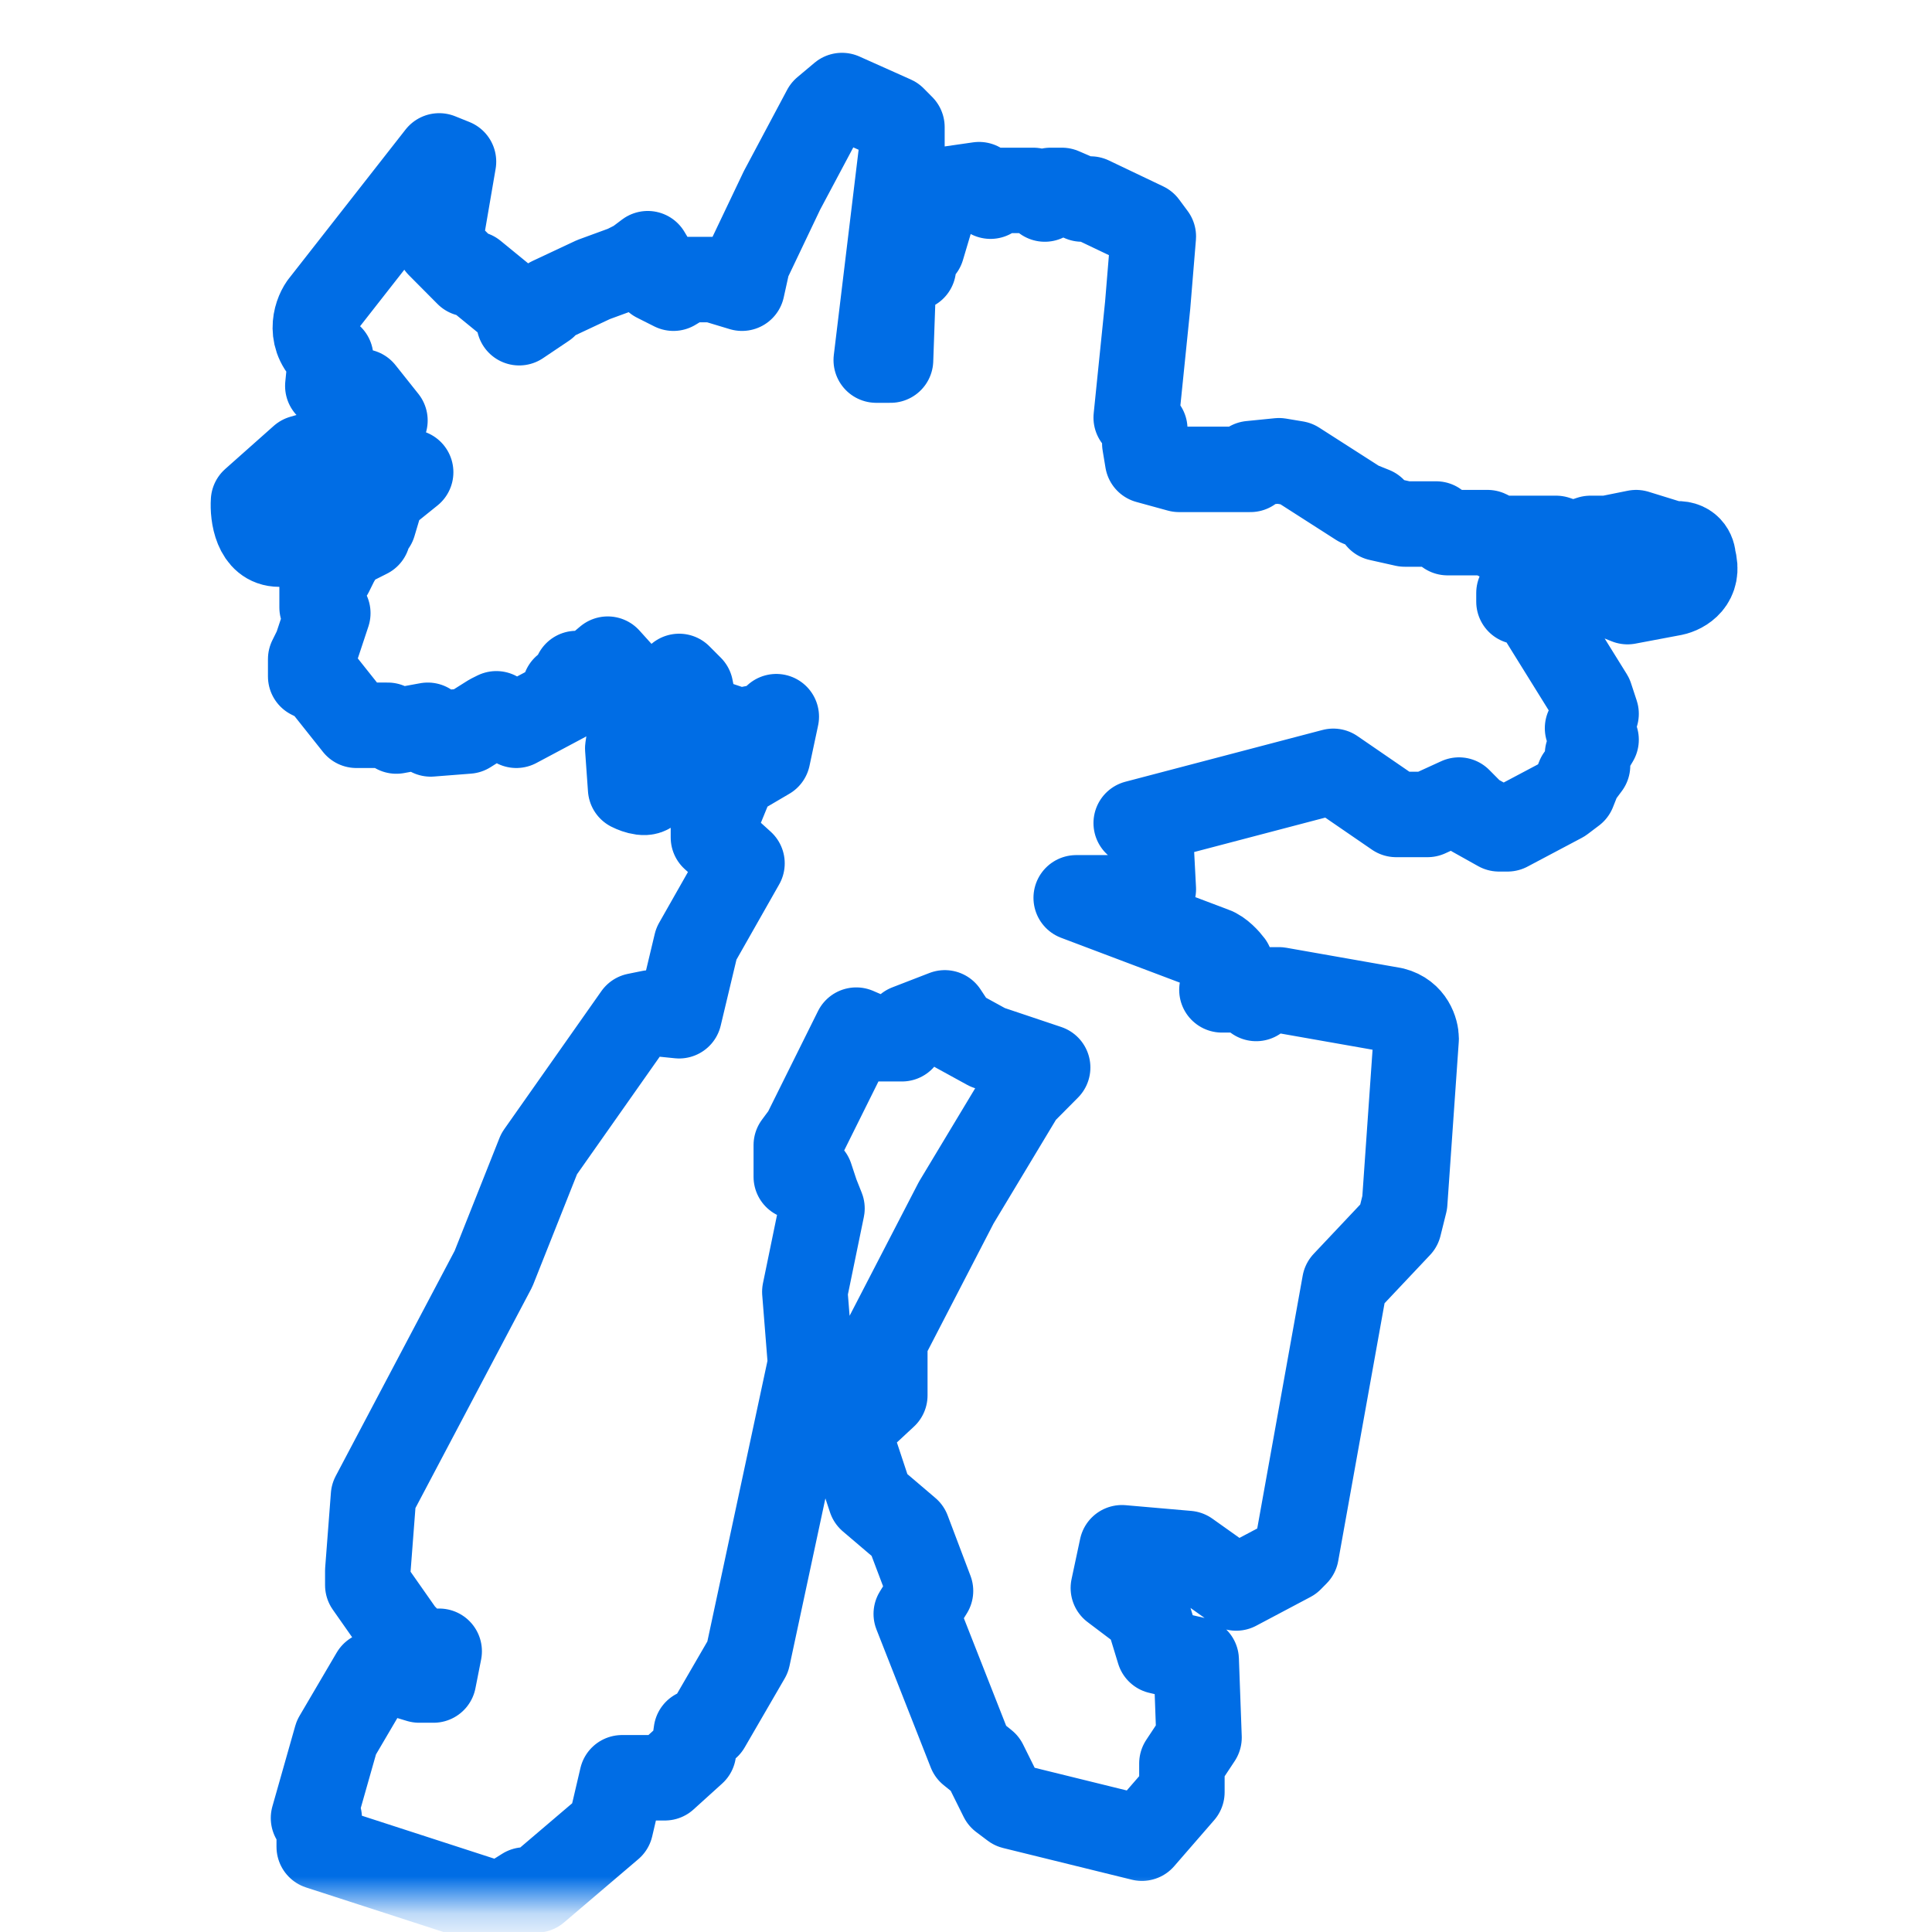 <svg xmlns="http://www.w3.org/2000/svg" fill="none" viewBox="0 0 52 52" height="52" width="52">
<mask height="52" width="52" y="0" x="0" maskUnits="userSpaceOnUse" style="mask-type:alpha" id="mask0_394_4827">
<rect fill="#D9D9D9" height="50.966" width="50.966" y="0.289" x="0.734"></rect>
</mask>
<g mask="url(#mask0_394_4827)">
<path stroke-linejoin="round" stroke-width="2.3" stroke="#006DE5" d="M11.668 45.218L11.821 44.444L11.514 44.599L11.283 44.444L10.822 43.98L9.899 42.664V42.277L10.053 40.264L13.282 34.15L14.512 31.054L17.126 27.339L17.511 27.261L18.279 27.339L18.741 25.404L19.971 23.237L19.202 22.54V22.23L19.74 20.915L20.663 20.373L20.894 19.289L20.663 19.521L19.894 19.676L18.741 19.289L18.587 18.515L18.279 18.206L17.972 19.754L17.511 21.224C17.449 21.41 17.126 21.302 16.973 21.224L16.896 20.141L17.126 18.593L16.357 17.741L15.896 18.128H15.512L15.435 18.36L15.204 18.515V18.825L13.897 19.521L13.359 19.212L13.205 19.289L12.59 19.676L11.591 19.754L11.514 19.521L10.668 19.676L10.437 19.521H9.745H9.592L8.669 18.36L8.362 18.206V17.741L8.515 17.432L8.823 16.503L8.669 16.348V15.652L8.9 15.419L9.053 15.11L9.284 14.723L9.899 14.413V14.258L10.053 14.104L10.284 13.329L11.053 12.71L10.514 12.788L10.207 13.252L9.745 13.639L9.207 14.104L7.516 14.645C6.901 14.645 6.798 13.871 6.824 13.484L8.131 12.323L8.669 12.168L9.515 11.781L9.899 11.859L10.361 11.317L9.745 10.543H9.438L9.207 10.698L8.823 10.388L8.9 9.614C8.285 9.119 8.49 8.479 8.669 8.221L11.821 4.196L12.206 4.351L11.821 6.596L12.59 7.37H12.744L13.974 8.376V8.686L14.666 8.221L14.82 8.066L15.973 7.525L16.819 7.215L17.126 7.06L17.434 6.828L17.665 7.215V7.525L18.126 7.757L18.51 7.525H19.202L19.971 7.757L20.125 7.06L21.047 5.125L22.201 2.958L22.662 2.571L24.046 3.19L24.276 3.422V3.964L23.584 9.692H23.969L24.046 7.525L24.584 7.215L24.661 6.673H24.815L25.276 5.125L26.352 4.97L26.66 5.28L26.89 5.125H27.813L28.121 5.357L28.274 5.125H28.582L29.12 5.357H29.351L30.812 6.054L31.042 6.364L30.889 8.221L30.581 11.24L30.812 11.549V11.936L30.889 12.401L31.734 12.633H32.503H32.734H33.656V12.478L34.425 12.401L34.886 12.478L36.578 13.562L36.962 13.716L37.116 13.949L37.808 14.104H38.654L38.961 14.336H40.038L40.345 14.491H41.883L42.344 14.645L42.806 14.491H43.267L44.036 14.336L45.035 14.645C45.466 14.583 45.573 14.877 45.573 15.032C45.758 15.652 45.291 15.909 45.035 15.961L43.805 16.193L43.421 16.038L42.959 15.961H42.498L42.037 15.806L40.883 15.961V16.193L41.268 16.271L42.806 18.747L42.959 19.212L42.729 19.599L42.959 19.909L42.729 20.295V20.605L42.498 20.915L42.344 21.302L42.037 21.534L40.576 22.308H40.345L39.653 21.921L39.269 21.534L38.423 21.921H37.577L35.886 20.76L30.581 22.153L30.965 22.463L31.042 23.933L30.735 24.165H28.966L32.657 25.559C32.841 25.62 33.041 25.842 33.118 25.946L32.964 26.333L33.118 26.41L32.888 26.642H33.502L33.81 26.874L34.118 26.642H34.425L37.501 27.184C37.993 27.308 38.116 27.752 38.116 27.958L37.808 32.37L37.654 32.989L36.194 34.537L34.886 41.812L34.733 41.967L33.272 42.741L31.965 41.812L30.197 41.658L29.966 42.741L30.889 43.438L31.196 44.444L32.196 44.676L32.272 46.766L31.811 47.463V47.849V48.236L30.735 49.475L27.275 48.623L26.967 48.391L26.506 47.463L26.122 47.153L24.661 43.438L25.045 42.819L24.43 41.193L23.431 40.342L22.816 38.484L23.815 37.556V36.085L25.737 32.37L27.506 29.429L28.198 28.732L26.583 28.19L25.737 27.726L25.43 27.261L24.43 27.648L24.276 27.958H23.584L23.046 27.726L21.662 30.512L21.432 30.822V31.673H21.816L21.97 32.138L22.124 32.525L21.662 34.769L21.816 36.704L20.125 44.599L19.048 46.456L18.741 46.611L18.664 47.153L17.895 47.849H16.742L16.434 49.165L14.435 50.868H14.128L13.513 51.255L13.128 51.178L8.592 49.707V49.475V48.933H8.438L9.053 46.766L10.053 45.063L10.514 44.986L11.283 45.218H11.668Z"></path>
</g>
</svg>
